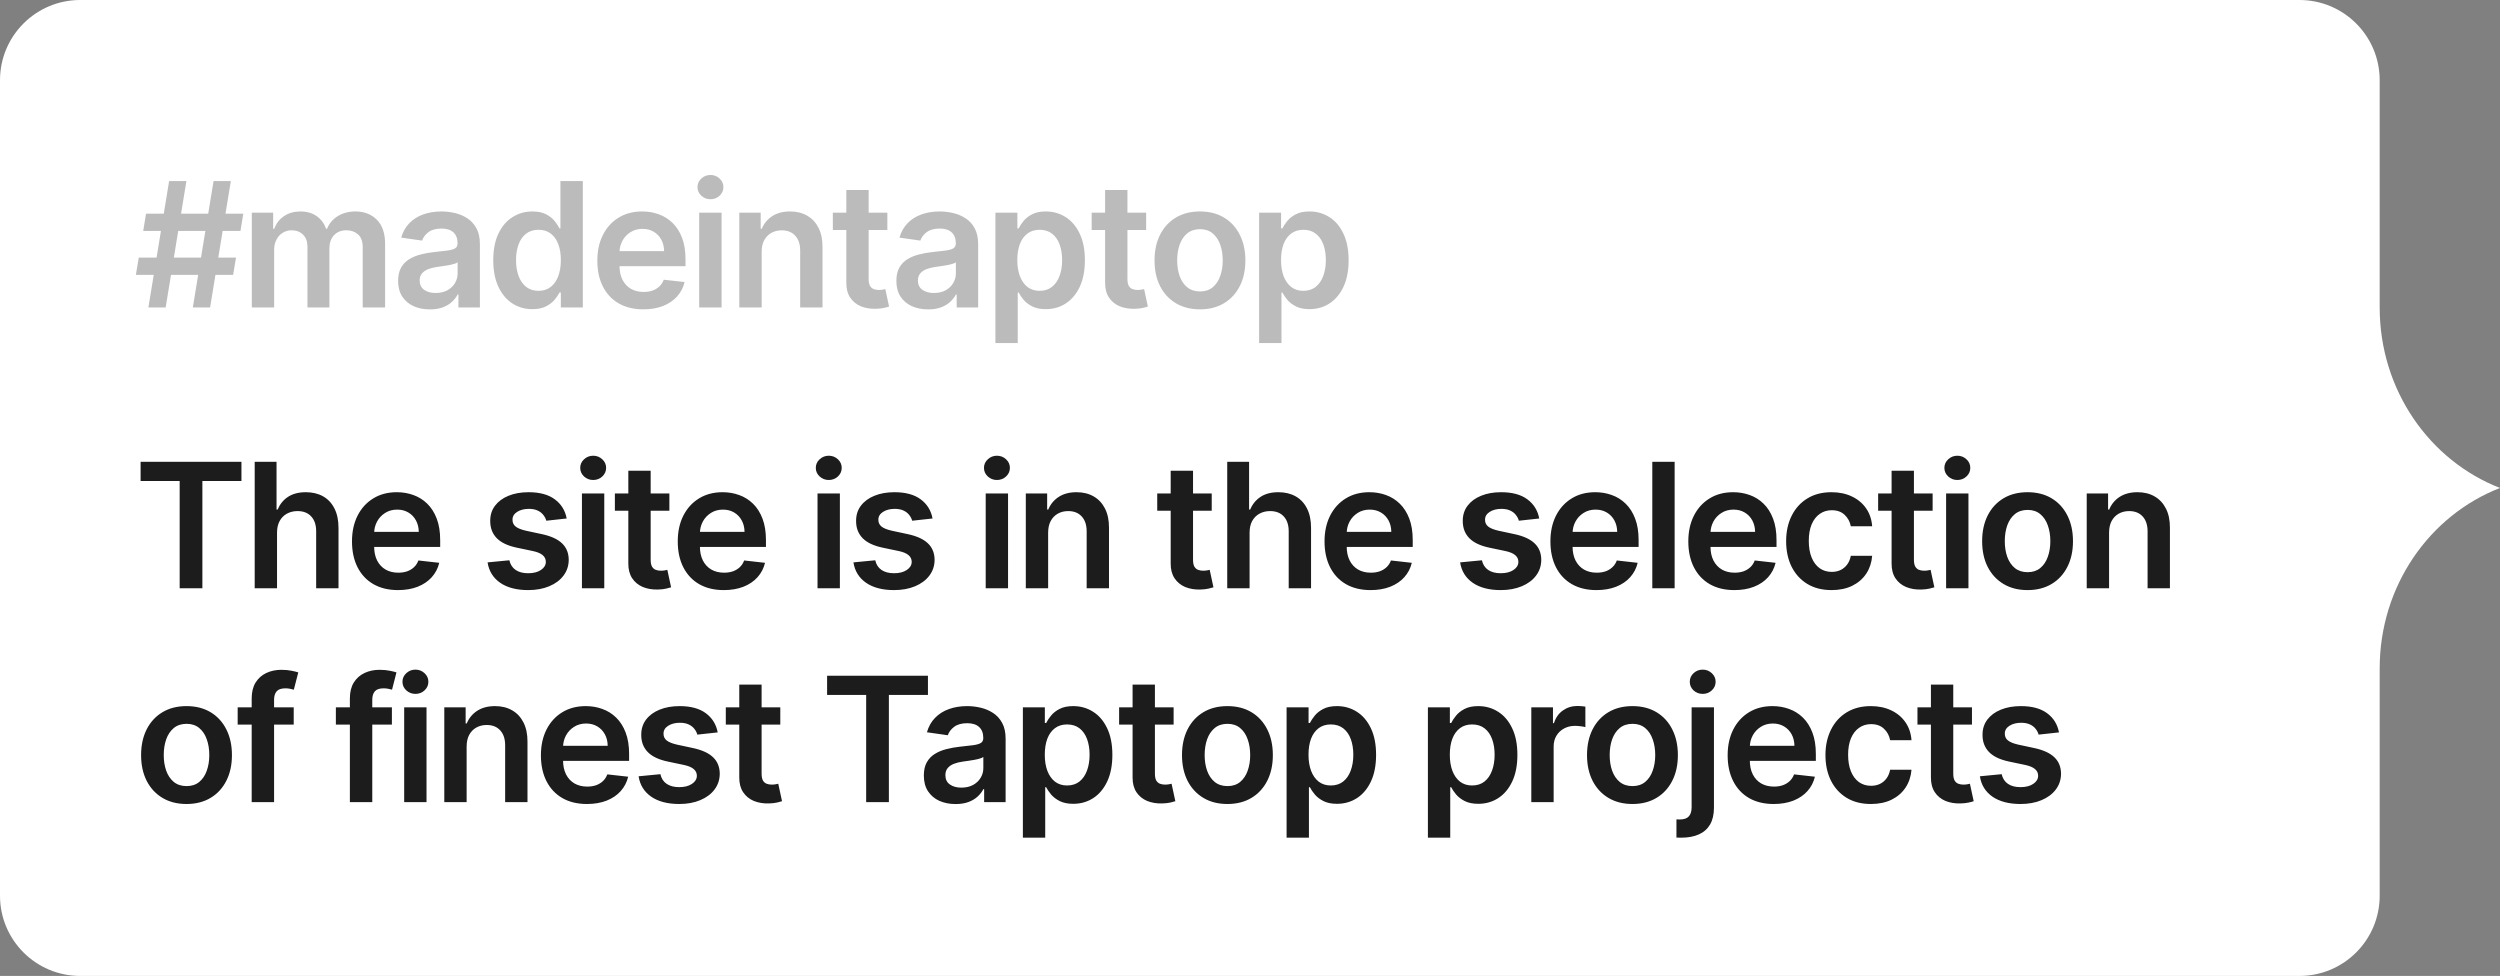 <?xml version="1.0" encoding="UTF-8"?> <svg xmlns="http://www.w3.org/2000/svg" width="187" height="73" viewBox="0 0 187 73" fill="none"><rect x="0" y="0" width="187" height="73" fill="#808080" stroke="none"/><path d="M172 0C175.314 0 178 2.686 178 6V23C178 29.187 181.744 34.462 187 36.5C181.744 38.538 178 43.813 178 50V67C178 70.314 175.314 73 172 73H6C2.686 73 0 70.314 0 67V6C0 2.686 2.686 0 6 0H172Z" fill="white"></path><path opacity="0.3" d="M14.423 23L15.974 13.546H17.266L15.715 23H14.423ZM10.162 20.562L10.379 19.27H17.654L17.437 20.562H10.162ZM11.099 23L12.65 13.546H13.943L12.391 23H11.099ZM10.711 17.276L10.923 15.983H18.199L17.986 17.276H10.711ZM18.835 23V15.909H20.432V17.114H20.515C20.663 16.708 20.908 16.391 21.249 16.163C21.591 15.932 21.999 15.817 22.473 15.817C22.953 15.817 23.358 15.934 23.687 16.168C24.019 16.398 24.253 16.714 24.389 17.114H24.462C24.619 16.72 24.884 16.406 25.256 16.172C25.632 15.935 26.077 15.817 26.591 15.817C27.243 15.817 27.776 16.023 28.188 16.435C28.6 16.848 28.806 17.45 28.806 18.24V23H27.131V18.499C27.131 18.059 27.014 17.737 26.78 17.534C26.546 17.328 26.26 17.225 25.921 17.225C25.518 17.225 25.203 17.351 24.975 17.603C24.75 17.853 24.638 18.177 24.638 18.577V23H22.999V18.43C22.999 18.063 22.888 17.771 22.667 17.553C22.448 17.334 22.162 17.225 21.808 17.225C21.568 17.225 21.349 17.286 21.152 17.409C20.955 17.529 20.798 17.7 20.681 17.922C20.564 18.14 20.506 18.396 20.506 18.688V23H18.835ZM32.152 23.143C31.703 23.143 31.298 23.063 30.938 22.903C30.581 22.74 30.298 22.5 30.089 22.183C29.883 21.866 29.779 21.475 29.779 21.01C29.779 20.61 29.853 20.279 30.001 20.018C30.149 19.756 30.35 19.547 30.606 19.39C30.861 19.233 31.149 19.114 31.469 19.034C31.792 18.951 32.126 18.891 32.471 18.854C32.886 18.811 33.223 18.773 33.482 18.739C33.74 18.702 33.928 18.647 34.045 18.573C34.165 18.496 34.225 18.377 34.225 18.217V18.19C34.225 17.842 34.122 17.573 33.916 17.382C33.71 17.191 33.413 17.096 33.025 17.096C32.615 17.096 32.291 17.185 32.051 17.363C31.814 17.542 31.654 17.753 31.571 17.996L30.01 17.774C30.133 17.343 30.337 16.983 30.62 16.694C30.903 16.401 31.249 16.183 31.658 16.038C32.068 15.891 32.52 15.817 33.016 15.817C33.357 15.817 33.697 15.857 34.036 15.937C34.374 16.017 34.684 16.149 34.964 16.334C35.244 16.515 35.468 16.763 35.638 17.077C35.81 17.391 35.896 17.783 35.896 18.254V23H34.29V22.026H34.234C34.133 22.223 33.99 22.408 33.805 22.58C33.623 22.749 33.394 22.886 33.117 22.991C32.843 23.092 32.522 23.143 32.152 23.143ZM32.586 21.915C32.922 21.915 33.213 21.849 33.459 21.717C33.705 21.581 33.894 21.403 34.027 21.181C34.162 20.959 34.23 20.718 34.23 20.456V19.621C34.177 19.664 34.088 19.704 33.962 19.741C33.839 19.778 33.7 19.81 33.547 19.838C33.393 19.865 33.24 19.89 33.09 19.912C32.939 19.933 32.808 19.952 32.697 19.967C32.448 20.001 32.225 20.056 32.028 20.133C31.831 20.21 31.675 20.318 31.561 20.456C31.448 20.592 31.391 20.767 31.391 20.983C31.391 21.29 31.503 21.523 31.728 21.68C31.952 21.837 32.239 21.915 32.586 21.915ZM39.818 23.125C39.261 23.125 38.763 22.982 38.322 22.695C37.882 22.409 37.535 21.994 37.279 21.449C37.024 20.904 36.896 20.242 36.896 19.464C36.896 18.676 37.025 18.011 37.284 17.47C37.545 16.925 37.898 16.514 38.341 16.237C38.784 15.957 39.278 15.817 39.823 15.817C40.238 15.817 40.58 15.887 40.848 16.029C41.115 16.168 41.328 16.335 41.485 16.532C41.642 16.726 41.763 16.909 41.849 17.082H41.919V13.546H43.594V23H41.951V21.883H41.849C41.763 22.055 41.639 22.238 41.475 22.432C41.312 22.623 41.097 22.786 40.829 22.922C40.561 23.057 40.224 23.125 39.818 23.125ZM40.284 21.754C40.638 21.754 40.94 21.658 41.189 21.467C41.438 21.273 41.628 21.004 41.757 20.659C41.886 20.315 41.951 19.913 41.951 19.454C41.951 18.996 41.886 18.597 41.757 18.259C41.631 17.92 41.443 17.657 41.194 17.47C40.948 17.282 40.645 17.188 40.284 17.188C39.912 17.188 39.601 17.285 39.352 17.479C39.102 17.673 38.915 17.94 38.789 18.282C38.662 18.624 38.599 19.014 38.599 19.454C38.599 19.898 38.662 20.293 38.789 20.641C38.918 20.986 39.107 21.258 39.356 21.458C39.609 21.655 39.918 21.754 40.284 21.754ZM48.124 23.139C47.413 23.139 46.8 22.991 46.282 22.695C45.768 22.397 45.373 21.975 45.096 21.43C44.819 20.883 44.681 20.238 44.681 19.496C44.681 18.767 44.819 18.127 45.096 17.576C45.376 17.022 45.767 16.591 46.269 16.283C46.77 15.972 47.36 15.817 48.037 15.817C48.474 15.817 48.886 15.887 49.274 16.029C49.665 16.168 50.01 16.383 50.308 16.675C50.61 16.968 50.847 17.34 51.019 17.793C51.191 18.242 51.277 18.777 51.277 19.399V19.912H45.465V18.785H49.675C49.672 18.465 49.603 18.18 49.468 17.931C49.332 17.679 49.143 17.48 48.9 17.336C48.66 17.191 48.38 17.119 48.06 17.119C47.718 17.119 47.418 17.202 47.16 17.368C46.901 17.531 46.699 17.746 46.555 18.014C46.413 18.279 46.341 18.57 46.338 18.887V19.87C46.338 20.282 46.413 20.636 46.564 20.932C46.715 21.224 46.926 21.449 47.197 21.606C47.467 21.76 47.784 21.837 48.148 21.837C48.391 21.837 48.611 21.803 48.808 21.735C49.005 21.664 49.175 21.561 49.32 21.426C49.465 21.29 49.574 21.123 49.648 20.923L51.208 21.098C51.11 21.51 50.922 21.87 50.645 22.178C50.371 22.483 50.02 22.72 49.592 22.889C49.165 23.055 48.675 23.139 48.124 23.139ZM52.301 23V15.909H53.972V23H52.301ZM53.141 14.903C52.877 14.903 52.649 14.815 52.458 14.64C52.267 14.461 52.172 14.247 52.172 13.998C52.172 13.745 52.267 13.532 52.458 13.356C52.649 13.178 52.877 13.088 53.141 13.088C53.409 13.088 53.637 13.178 53.825 13.356C54.016 13.532 54.111 13.745 54.111 13.998C54.111 14.247 54.016 14.461 53.825 14.64C53.637 14.815 53.409 14.903 53.141 14.903ZM56.972 18.845V23H55.301V15.909H56.898V17.114H56.981C57.144 16.717 57.404 16.401 57.761 16.168C58.122 15.934 58.566 15.817 59.096 15.817C59.585 15.817 60.011 15.921 60.374 16.131C60.741 16.34 61.024 16.643 61.224 17.04C61.427 17.437 61.527 17.919 61.524 18.485V23H59.853V18.744C59.853 18.27 59.73 17.899 59.483 17.631C59.24 17.363 58.903 17.229 58.472 17.229C58.18 17.229 57.92 17.294 57.692 17.423C57.468 17.549 57.291 17.733 57.161 17.973C57.035 18.213 56.972 18.504 56.972 18.845ZM66.374 15.909V17.202H62.297V15.909H66.374ZM63.304 14.21H64.975V20.867C64.975 21.092 65.009 21.264 65.076 21.384C65.147 21.501 65.24 21.581 65.353 21.624C65.467 21.667 65.593 21.689 65.732 21.689C65.837 21.689 65.932 21.681 66.018 21.666C66.107 21.65 66.175 21.637 66.221 21.624L66.503 22.931C66.414 22.962 66.286 22.995 66.12 23.032C65.957 23.069 65.757 23.091 65.52 23.097C65.101 23.109 64.724 23.046 64.388 22.908C64.053 22.766 63.787 22.548 63.59 22.252C63.396 21.957 63.301 21.587 63.304 21.144V14.21ZM69.422 23.143C68.972 23.143 68.568 23.063 68.208 22.903C67.851 22.74 67.567 22.5 67.358 22.183C67.152 21.866 67.049 21.475 67.049 21.01C67.049 20.61 67.123 20.279 67.27 20.018C67.418 19.756 67.62 19.547 67.875 19.39C68.131 19.233 68.418 19.114 68.739 19.034C69.062 18.951 69.396 18.891 69.74 18.854C70.156 18.811 70.493 18.773 70.751 18.739C71.01 18.702 71.198 18.647 71.314 18.573C71.434 18.496 71.495 18.377 71.495 18.217V18.19C71.495 17.842 71.391 17.573 71.185 17.382C70.979 17.191 70.682 17.096 70.294 17.096C69.885 17.096 69.56 17.185 69.32 17.363C69.083 17.542 68.923 17.753 68.84 17.996L67.28 17.774C67.403 17.343 67.606 16.983 67.889 16.694C68.172 16.401 68.518 16.183 68.928 16.038C69.337 15.891 69.79 15.817 70.285 15.817C70.627 15.817 70.967 15.857 71.305 15.937C71.644 16.017 71.953 16.149 72.233 16.334C72.513 16.515 72.738 16.763 72.907 17.077C73.079 17.391 73.166 17.783 73.166 18.254V23H71.559V22.026H71.504C71.402 22.223 71.259 22.408 71.074 22.58C70.893 22.749 70.664 22.886 70.387 22.991C70.113 23.092 69.791 23.143 69.422 23.143ZM69.856 21.915C70.191 21.915 70.482 21.849 70.728 21.717C70.974 21.581 71.164 21.403 71.296 21.181C71.431 20.959 71.499 20.718 71.499 20.456V19.621C71.447 19.664 71.358 19.704 71.231 19.741C71.108 19.778 70.97 19.81 70.816 19.838C70.662 19.865 70.51 19.89 70.359 19.912C70.208 19.933 70.077 19.952 69.966 19.967C69.717 20.001 69.494 20.056 69.297 20.133C69.1 20.21 68.945 20.318 68.831 20.456C68.717 20.592 68.66 20.767 68.66 20.983C68.66 21.29 68.772 21.523 68.997 21.68C69.222 21.837 69.508 21.915 69.856 21.915ZM74.456 25.659V15.909H76.1V17.082H76.197C76.283 16.909 76.404 16.726 76.561 16.532C76.718 16.335 76.93 16.168 77.198 16.029C77.466 15.887 77.808 15.817 78.223 15.817C78.771 15.817 79.265 15.957 79.705 16.237C80.148 16.514 80.499 16.925 80.758 17.47C81.019 18.011 81.15 18.676 81.15 19.464C81.15 20.242 81.022 20.904 80.767 21.449C80.511 21.994 80.164 22.409 79.724 22.695C79.283 22.982 78.785 23.125 78.228 23.125C77.822 23.125 77.484 23.057 77.217 22.922C76.949 22.786 76.734 22.623 76.57 22.432C76.41 22.238 76.286 22.055 76.197 21.883H76.127V25.659H74.456ZM76.095 19.454C76.095 19.913 76.16 20.315 76.289 20.659C76.421 21.004 76.61 21.273 76.857 21.467C77.106 21.658 77.408 21.754 77.761 21.754C78.131 21.754 78.44 21.655 78.689 21.458C78.939 21.258 79.126 20.986 79.253 20.641C79.382 20.293 79.447 19.898 79.447 19.454C79.447 19.014 79.383 18.624 79.257 18.282C79.131 17.94 78.943 17.673 78.694 17.479C78.445 17.285 78.134 17.188 77.761 17.188C77.404 17.188 77.101 17.282 76.852 17.47C76.603 17.657 76.413 17.92 76.284 18.259C76.158 18.597 76.095 18.996 76.095 19.454ZM85.732 15.909V17.202H81.656V15.909H85.732ZM82.662 14.21H84.333V20.867C84.333 21.092 84.367 21.264 84.435 21.384C84.505 21.501 84.598 21.581 84.712 21.624C84.826 21.667 84.952 21.689 85.09 21.689C85.195 21.689 85.29 21.681 85.376 21.666C85.466 21.65 85.533 21.637 85.58 21.624L85.861 22.931C85.772 22.962 85.644 22.995 85.478 23.032C85.315 23.069 85.115 23.091 84.878 23.097C84.459 23.109 84.082 23.046 83.747 22.908C83.411 22.766 83.145 22.548 82.948 22.252C82.754 21.957 82.659 21.587 82.662 21.144V14.21ZM89.756 23.139C89.064 23.139 88.464 22.986 87.956 22.681C87.448 22.377 87.054 21.951 86.774 21.403C86.497 20.855 86.359 20.215 86.359 19.482C86.359 18.75 86.497 18.108 86.774 17.557C87.054 17.006 87.448 16.578 87.956 16.274C88.464 15.969 89.064 15.817 89.756 15.817C90.449 15.817 91.049 15.969 91.557 16.274C92.065 16.578 92.457 17.006 92.734 17.557C93.014 18.108 93.154 18.75 93.154 19.482C93.154 20.215 93.014 20.855 92.734 21.403C92.457 21.951 92.065 22.377 91.557 22.681C91.049 22.986 90.449 23.139 89.756 23.139ZM89.766 21.8C90.141 21.8 90.455 21.697 90.707 21.49C90.96 21.281 91.147 21.001 91.271 20.65C91.397 20.299 91.46 19.909 91.46 19.478C91.46 19.044 91.397 18.651 91.271 18.3C91.147 17.947 90.96 17.665 90.707 17.456C90.455 17.246 90.141 17.142 89.766 17.142C89.381 17.142 89.061 17.246 88.805 17.456C88.553 17.665 88.364 17.947 88.238 18.3C88.115 18.651 88.053 19.044 88.053 19.478C88.053 19.909 88.115 20.299 88.238 20.65C88.364 21.001 88.553 21.281 88.805 21.49C89.061 21.697 89.381 21.8 89.766 21.8ZM94.183 25.659V15.909H95.826V17.082H95.923C96.009 16.909 96.131 16.726 96.288 16.532C96.445 16.335 96.657 16.168 96.925 16.029C97.192 15.887 97.534 15.817 97.95 15.817C98.497 15.817 98.991 15.957 99.431 16.237C99.875 16.514 100.226 16.925 100.484 17.47C100.746 18.011 100.876 18.676 100.876 19.464C100.876 20.242 100.749 20.904 100.493 21.449C100.238 21.994 99.89 22.409 99.45 22.695C99.01 22.982 98.511 23.125 97.954 23.125C97.548 23.125 97.211 23.057 96.943 22.922C96.675 22.786 96.46 22.623 96.297 22.432C96.137 22.238 96.012 22.055 95.923 21.883H95.854V25.659H94.183ZM95.821 19.454C95.821 19.913 95.886 20.315 96.015 20.659C96.148 21.004 96.337 21.273 96.583 21.467C96.832 21.658 97.134 21.754 97.488 21.754C97.857 21.754 98.167 21.655 98.416 21.458C98.665 21.258 98.853 20.986 98.979 20.641C99.108 20.293 99.173 19.898 99.173 19.454C99.173 19.014 99.11 18.624 98.984 18.282C98.858 17.94 98.67 17.673 98.421 17.479C98.171 17.285 97.86 17.188 97.488 17.188C97.131 17.188 96.828 17.282 96.579 17.47C96.329 17.657 96.14 17.92 96.011 18.259C95.885 18.597 95.821 18.996 95.821 19.454Z" fill="#1C1C1C"></path><path d="M10.517 35.981V34.545H18.06V35.981H15.138V44H13.439V35.981H10.517ZM20.722 39.845V44H19.051V34.545H20.685V38.114H20.768C20.934 37.714 21.191 37.398 21.539 37.168C21.89 36.934 22.336 36.817 22.878 36.817C23.37 36.817 23.799 36.92 24.166 37.126C24.532 37.332 24.815 37.634 25.015 38.031C25.218 38.428 25.32 38.913 25.32 39.485V44H23.649V39.744C23.649 39.267 23.526 38.896 23.279 38.631C23.036 38.363 22.695 38.229 22.255 38.229C21.959 38.229 21.694 38.294 21.46 38.423C21.23 38.55 21.048 38.733 20.916 38.973C20.787 39.213 20.722 39.504 20.722 39.845ZM29.773 44.139C29.062 44.139 28.448 43.991 27.931 43.695C27.417 43.397 27.021 42.975 26.744 42.43C26.467 41.883 26.329 41.238 26.329 40.496C26.329 39.767 26.467 39.127 26.744 38.576C27.024 38.022 27.415 37.591 27.917 37.283C28.418 36.972 29.008 36.817 29.685 36.817C30.122 36.817 30.534 36.888 30.922 37.029C31.313 37.168 31.658 37.383 31.956 37.675C32.258 37.968 32.495 38.34 32.667 38.793C32.839 39.242 32.926 39.778 32.926 40.399V40.912H27.113V39.785H31.324C31.321 39.465 31.251 39.18 31.116 38.931C30.98 38.679 30.791 38.48 30.548 38.336C30.308 38.191 30.028 38.119 29.708 38.119C29.366 38.119 29.066 38.202 28.808 38.368C28.549 38.531 28.348 38.746 28.203 39.014C28.061 39.279 27.989 39.57 27.986 39.887V40.87C27.986 41.282 28.061 41.636 28.212 41.932C28.363 42.224 28.574 42.449 28.845 42.606C29.116 42.76 29.433 42.837 29.796 42.837C30.039 42.837 30.259 42.803 30.456 42.735C30.653 42.664 30.824 42.561 30.968 42.426C31.113 42.29 31.222 42.123 31.296 41.923L32.856 42.098C32.758 42.51 32.57 42.87 32.293 43.178C32.019 43.483 31.668 43.72 31.241 43.889C30.813 44.055 30.323 44.139 29.773 44.139ZM42.388 38.783L40.865 38.95C40.822 38.796 40.746 38.651 40.639 38.516C40.534 38.38 40.393 38.271 40.214 38.188C40.036 38.105 39.817 38.063 39.559 38.063C39.211 38.063 38.918 38.139 38.681 38.289C38.447 38.44 38.332 38.636 38.335 38.876C38.332 39.082 38.407 39.25 38.561 39.379C38.718 39.508 38.977 39.614 39.337 39.697L40.546 39.956C41.217 40.101 41.716 40.33 42.042 40.644C42.371 40.958 42.538 41.369 42.541 41.876C42.538 42.323 42.407 42.717 42.148 43.058C41.893 43.397 41.537 43.661 41.082 43.852C40.627 44.043 40.103 44.139 39.512 44.139C38.645 44.139 37.946 43.957 37.416 43.594C36.887 43.227 36.572 42.718 36.47 42.066L38.1 41.909C38.174 42.229 38.331 42.47 38.571 42.633C38.811 42.797 39.123 42.878 39.508 42.878C39.905 42.878 40.223 42.797 40.463 42.633C40.706 42.47 40.828 42.269 40.828 42.029C40.828 41.826 40.75 41.658 40.593 41.526C40.439 41.393 40.199 41.292 39.872 41.221L38.663 40.967C37.983 40.825 37.48 40.587 37.153 40.251C36.827 39.913 36.666 39.485 36.669 38.968C36.666 38.531 36.784 38.153 37.024 37.832C37.267 37.509 37.604 37.26 38.035 37.084C38.469 36.906 38.969 36.817 39.535 36.817C40.366 36.817 41.02 36.994 41.497 37.348C41.978 37.702 42.275 38.18 42.388 38.783ZM43.529 44V36.909H45.2V44H43.529ZM44.369 35.903C44.104 35.903 43.877 35.815 43.686 35.64C43.495 35.461 43.4 35.247 43.4 34.998C43.4 34.745 43.495 34.532 43.686 34.356C43.877 34.178 44.104 34.088 44.369 34.088C44.637 34.088 44.864 34.178 45.052 34.356C45.243 34.532 45.338 34.745 45.338 34.998C45.338 35.247 45.243 35.461 45.052 35.64C44.864 35.815 44.637 35.903 44.369 35.903ZM50.069 36.909V38.202H45.993V36.909H50.069ZM46.999 35.21H48.67V41.867C48.67 42.092 48.704 42.264 48.772 42.384C48.843 42.501 48.935 42.581 49.049 42.624C49.163 42.667 49.289 42.689 49.428 42.689C49.532 42.689 49.628 42.681 49.714 42.666C49.803 42.65 49.871 42.637 49.917 42.624L50.199 43.931C50.109 43.962 49.982 43.995 49.815 44.032C49.652 44.069 49.452 44.091 49.215 44.097C48.797 44.109 48.42 44.046 48.084 43.908C47.749 43.766 47.483 43.548 47.285 43.252C47.092 42.957 46.996 42.587 46.999 42.144V35.21ZM54.14 44.139C53.429 44.139 52.815 43.991 52.298 43.695C51.784 43.397 51.389 42.975 51.111 42.43C50.834 41.883 50.696 41.238 50.696 40.496C50.696 39.767 50.834 39.127 51.111 38.576C51.392 38.022 51.782 37.591 52.284 37.283C52.786 36.972 53.375 36.817 54.052 36.817C54.489 36.817 54.902 36.888 55.289 37.029C55.68 37.168 56.025 37.383 56.324 37.675C56.625 37.968 56.862 38.34 57.035 38.793C57.207 39.242 57.293 39.778 57.293 40.399V40.912H51.481V39.785H55.691C55.688 39.465 55.619 39.18 55.483 38.931C55.348 38.679 55.159 38.48 54.916 38.336C54.675 38.191 54.395 38.119 54.075 38.119C53.734 38.119 53.434 38.202 53.175 38.368C52.917 38.531 52.715 38.746 52.57 39.014C52.429 39.279 52.356 39.57 52.353 39.887V40.87C52.353 41.282 52.429 41.636 52.58 41.932C52.73 42.224 52.941 42.449 53.212 42.606C53.483 42.76 53.8 42.837 54.163 42.837C54.406 42.837 54.626 42.803 54.823 42.735C55.02 42.664 55.191 42.561 55.336 42.426C55.48 42.29 55.59 42.123 55.663 41.923L57.224 42.098C57.125 42.51 56.938 42.87 56.66 43.178C56.387 43.483 56.036 43.72 55.608 43.889C55.18 44.055 54.691 44.139 54.14 44.139ZM61.151 44V36.909H62.823V44H61.151ZM61.992 35.903C61.727 35.903 61.499 35.815 61.308 35.64C61.117 35.461 61.022 35.247 61.022 34.998C61.022 34.745 61.117 34.532 61.308 34.356C61.499 34.178 61.727 34.088 61.992 34.088C62.259 34.088 62.487 34.178 62.675 34.356C62.866 34.532 62.961 34.745 62.961 34.998C62.961 35.247 62.866 35.461 62.675 35.64C62.487 35.815 62.259 35.903 61.992 35.903ZM69.755 38.783L68.232 38.95C68.189 38.796 68.114 38.651 68.006 38.516C67.901 38.38 67.76 38.271 67.581 38.188C67.403 38.105 67.184 38.063 66.925 38.063C66.578 38.063 66.285 38.139 66.048 38.289C65.814 38.44 65.699 38.636 65.702 38.876C65.699 39.082 65.775 39.25 65.928 39.379C66.085 39.508 66.344 39.614 66.704 39.697L67.913 39.956C68.584 40.101 69.083 40.33 69.409 40.644C69.739 40.958 69.905 41.369 69.908 41.876C69.905 42.323 69.774 42.717 69.515 43.058C69.26 43.397 68.904 43.661 68.449 43.852C67.993 44.043 67.47 44.139 66.879 44.139C66.011 44.139 65.313 43.957 64.784 43.594C64.254 43.227 63.939 42.718 63.837 42.066L65.467 41.909C65.541 42.229 65.698 42.47 65.938 42.633C66.178 42.797 66.49 42.878 66.875 42.878C67.272 42.878 67.59 42.797 67.83 42.633C68.073 42.47 68.195 42.269 68.195 42.029C68.195 41.826 68.117 41.658 67.96 41.526C67.806 41.393 67.566 41.292 67.24 41.221L66.03 40.967C65.35 40.825 64.847 40.587 64.52 40.251C64.194 39.913 64.033 39.485 64.036 38.968C64.033 38.531 64.151 38.153 64.391 37.832C64.634 37.509 64.971 37.26 65.402 37.084C65.836 36.906 66.336 36.817 66.903 36.817C67.733 36.817 68.387 36.994 68.865 37.348C69.345 37.702 69.642 38.18 69.755 38.783ZM73.73 44V36.909H75.402V44H73.73ZM74.571 35.903C74.306 35.903 74.078 35.815 73.887 35.64C73.697 35.461 73.601 35.247 73.601 34.998C73.601 34.745 73.697 34.532 73.887 34.356C74.078 34.178 74.306 34.088 74.571 34.088C74.838 34.088 75.066 34.178 75.254 34.356C75.445 34.532 75.54 34.745 75.54 34.998C75.54 35.247 75.445 35.461 75.254 35.64C75.066 35.815 74.838 35.903 74.571 35.903ZM78.401 39.845V44H76.73V36.909H78.327V38.114H78.41C78.574 37.717 78.834 37.401 79.191 37.168C79.551 36.934 79.996 36.817 80.525 36.817C81.014 36.817 81.44 36.921 81.804 37.131C82.17 37.34 82.453 37.643 82.653 38.04C82.856 38.437 82.956 38.919 82.953 39.485V44H81.282V39.744C81.282 39.27 81.159 38.899 80.913 38.631C80.669 38.363 80.332 38.229 79.902 38.229C79.609 38.229 79.349 38.294 79.121 38.423C78.897 38.55 78.72 38.733 78.591 38.973C78.464 39.213 78.401 39.504 78.401 39.845ZM90.637 36.909V38.202H86.561V36.909H90.637ZM87.567 35.21H89.239V41.867C89.239 42.092 89.272 42.264 89.34 42.384C89.411 42.501 89.503 42.581 89.617 42.624C89.731 42.667 89.857 42.689 89.996 42.689C90.1 42.689 90.196 42.681 90.282 42.666C90.371 42.65 90.439 42.637 90.485 42.624L90.767 43.931C90.677 43.962 90.55 43.995 90.383 44.032C90.22 44.069 90.02 44.091 89.783 44.097C89.365 44.109 88.988 44.046 88.652 43.908C88.317 43.766 88.051 43.548 87.854 43.252C87.66 42.957 87.564 42.587 87.567 42.144V35.21ZM93.469 39.845V44H91.797V34.545H93.432V38.114H93.515C93.681 37.714 93.938 37.398 94.286 37.168C94.636 36.934 95.083 36.817 95.624 36.817C96.117 36.817 96.546 36.92 96.912 37.126C97.279 37.332 97.562 37.634 97.762 38.031C97.965 38.428 98.067 38.913 98.067 39.485V44H96.395V39.744C96.395 39.267 96.272 38.896 96.026 38.631C95.783 38.363 95.441 38.229 95.001 38.229C94.706 38.229 94.441 38.294 94.207 38.423C93.976 38.55 93.795 38.733 93.662 38.973C93.533 39.213 93.469 39.504 93.469 39.845ZM102.519 44.139C101.808 44.139 101.194 43.991 100.677 43.695C100.163 43.397 99.768 42.975 99.491 42.43C99.214 41.883 99.075 41.238 99.075 40.496C99.075 39.767 99.214 39.127 99.491 38.576C99.771 38.022 100.162 37.591 100.663 37.283C101.165 36.972 101.754 36.817 102.432 36.817C102.869 36.817 103.281 36.888 103.669 37.029C104.06 37.168 104.404 37.383 104.703 37.675C105.004 37.968 105.241 38.34 105.414 38.793C105.586 39.242 105.672 39.778 105.672 40.399V40.912H99.86V39.785H104.07C104.067 39.465 103.998 39.18 103.863 38.931C103.727 38.679 103.538 38.48 103.295 38.336C103.055 38.191 102.775 38.119 102.455 38.119C102.113 38.119 101.813 38.202 101.554 38.368C101.296 38.531 101.094 38.746 100.95 39.014C100.808 39.279 100.736 39.57 100.733 39.887V40.87C100.733 41.282 100.808 41.636 100.959 41.932C101.11 42.224 101.32 42.449 101.591 42.606C101.862 42.76 102.179 42.837 102.542 42.837C102.785 42.837 103.006 42.803 103.202 42.735C103.399 42.664 103.57 42.561 103.715 42.426C103.86 42.29 103.969 42.123 104.043 41.923L105.603 42.098C105.505 42.51 105.317 42.87 105.04 43.178C104.766 43.483 104.415 43.72 103.987 43.889C103.559 44.055 103.07 44.139 102.519 44.139ZM115.135 38.783L113.612 38.95C113.569 38.796 113.493 38.651 113.385 38.516C113.281 38.38 113.139 38.271 112.961 38.188C112.782 38.105 112.564 38.063 112.305 38.063C111.957 38.063 111.665 38.139 111.428 38.289C111.194 38.44 111.079 38.636 111.082 38.876C111.079 39.082 111.154 39.25 111.308 39.379C111.465 39.508 111.724 39.614 112.084 39.697L113.293 39.956C113.964 40.101 114.463 40.33 114.789 40.644C115.118 40.958 115.284 41.369 115.287 41.876C115.284 42.323 115.154 42.717 114.895 43.058C114.64 43.397 114.284 43.661 113.829 43.852C113.373 44.043 112.85 44.139 112.259 44.139C111.391 44.139 110.693 43.957 110.163 43.594C109.634 43.227 109.318 42.718 109.217 42.066L110.846 41.909C110.92 42.229 111.077 42.47 111.317 42.633C111.557 42.797 111.87 42.878 112.254 42.878C112.651 42.878 112.97 42.797 113.21 42.633C113.453 42.47 113.575 42.269 113.575 42.029C113.575 41.826 113.496 41.658 113.339 41.526C113.185 41.393 112.945 41.292 112.619 41.221L111.41 40.967C110.729 40.825 110.226 40.587 109.9 40.251C109.574 39.913 109.412 39.485 109.415 38.968C109.412 38.531 109.531 38.153 109.771 37.832C110.014 37.509 110.351 37.26 110.782 37.084C111.216 36.906 111.716 36.817 112.282 36.817C113.113 36.817 113.767 36.994 114.244 37.348C114.724 37.702 115.021 38.18 115.135 38.783ZM119.415 44.139C118.704 44.139 118.09 43.991 117.573 43.695C117.059 43.397 116.663 42.975 116.386 42.43C116.109 41.883 115.971 41.238 115.971 40.496C115.971 39.767 116.109 39.127 116.386 38.576C116.666 38.022 117.057 37.591 117.559 37.283C118.06 36.972 118.65 36.817 119.327 36.817C119.764 36.817 120.176 36.888 120.564 37.029C120.955 37.168 121.3 37.383 121.598 37.675C121.9 37.968 122.137 38.34 122.309 38.793C122.482 39.242 122.568 39.778 122.568 40.399V40.912H116.756V39.785H120.966C120.963 39.465 120.893 39.18 120.758 38.931C120.623 38.679 120.433 38.48 120.19 38.336C119.95 38.191 119.67 38.119 119.35 38.119C119.008 38.119 118.708 38.202 118.45 38.368C118.191 38.531 117.99 38.746 117.845 39.014C117.703 39.279 117.631 39.57 117.628 39.887V40.87C117.628 41.282 117.703 41.636 117.854 41.932C118.005 42.224 118.216 42.449 118.487 42.606C118.758 42.76 119.075 42.837 119.438 42.837C119.681 42.837 119.901 42.803 120.098 42.735C120.295 42.664 120.466 42.561 120.61 42.426C120.755 42.29 120.864 42.123 120.938 41.923L122.498 42.098C122.4 42.51 122.212 42.87 121.935 43.178C121.661 43.483 121.31 43.72 120.883 43.889C120.455 44.055 119.966 44.139 119.415 44.139ZM125.263 34.545V44H123.592V34.545H125.263ZM129.73 44.139C129.019 44.139 128.405 43.991 127.888 43.695C127.374 43.397 126.979 42.975 126.702 42.43C126.425 41.883 126.286 41.238 126.286 40.496C126.286 39.767 126.425 39.127 126.702 38.576C126.982 38.022 127.373 37.591 127.875 37.283C128.376 36.972 128.966 36.817 129.643 36.817C130.08 36.817 130.492 36.888 130.88 37.029C131.271 37.168 131.615 37.383 131.914 37.675C132.216 37.968 132.453 38.34 132.625 38.793C132.797 39.242 132.883 39.778 132.883 40.399V40.912H127.071V39.785H131.282C131.278 39.465 131.209 39.18 131.074 38.931C130.938 38.679 130.749 38.48 130.506 38.336C130.266 38.191 129.986 38.119 129.666 38.119C129.324 38.119 129.024 38.202 128.766 38.368C128.507 38.531 128.305 38.746 128.161 39.014C128.019 39.279 127.947 39.57 127.944 39.887V40.87C127.944 41.282 128.019 41.636 128.17 41.932C128.321 42.224 128.532 42.449 128.802 42.606C129.073 42.76 129.39 42.837 129.753 42.837C129.997 42.837 130.217 42.803 130.414 42.735C130.611 42.664 130.781 42.561 130.926 42.426C131.071 42.29 131.18 42.123 131.254 41.923L132.814 42.098C132.716 42.51 132.528 42.87 132.251 43.178C131.977 43.483 131.626 43.72 131.198 43.889C130.771 44.055 130.281 44.139 129.73 44.139ZM137 44.139C136.292 44.139 135.685 43.983 135.177 43.672C134.672 43.361 134.283 42.932 134.009 42.384C133.738 41.833 133.603 41.199 133.603 40.482C133.603 39.762 133.741 39.127 134.018 38.576C134.295 38.022 134.686 37.591 135.191 37.283C135.698 36.972 136.299 36.817 136.991 36.817C137.567 36.817 138.076 36.923 138.519 37.135C138.965 37.345 139.321 37.642 139.585 38.026C139.85 38.408 140.001 38.854 140.038 39.365H138.441C138.376 39.023 138.222 38.739 137.979 38.511C137.739 38.28 137.417 38.165 137.014 38.165C136.672 38.165 136.372 38.257 136.114 38.442C135.855 38.623 135.654 38.885 135.509 39.227C135.368 39.568 135.297 39.977 135.297 40.455C135.297 40.938 135.368 41.353 135.509 41.701C135.651 42.046 135.849 42.312 136.105 42.5C136.363 42.684 136.666 42.777 137.014 42.777C137.26 42.777 137.48 42.73 137.674 42.638C137.871 42.543 138.036 42.406 138.168 42.227C138.301 42.049 138.391 41.832 138.441 41.576H140.038C139.998 42.078 139.85 42.523 139.595 42.91C139.339 43.295 138.991 43.597 138.551 43.815C138.111 44.031 137.594 44.139 137 44.139ZM144.561 36.909V38.202H140.485V36.909H144.561ZM141.491 35.21H143.162V41.867C143.162 42.092 143.196 42.264 143.264 42.384C143.335 42.501 143.427 42.581 143.541 42.624C143.655 42.667 143.781 42.689 143.919 42.689C144.024 42.689 144.119 42.681 144.206 42.666C144.295 42.65 144.362 42.637 144.409 42.624L144.69 43.931C144.601 43.962 144.473 43.995 144.307 44.032C144.144 44.069 143.944 44.091 143.707 44.097C143.288 44.109 142.911 44.046 142.576 43.908C142.24 43.766 141.974 43.548 141.777 43.252C141.583 42.957 141.488 42.587 141.491 42.144V35.21ZM145.569 44V36.909H147.24V44H145.569ZM146.409 35.903C146.144 35.903 145.916 35.815 145.726 35.64C145.535 35.461 145.439 35.247 145.439 34.998C145.439 34.745 145.535 34.532 145.726 34.356C145.916 34.178 146.144 34.088 146.409 34.088C146.677 34.088 146.904 34.178 147.092 34.356C147.283 34.532 147.378 34.745 147.378 34.998C147.378 35.247 147.283 35.461 147.092 35.64C146.904 35.815 146.677 35.903 146.409 35.903ZM151.661 44.139C150.969 44.139 150.369 43.986 149.861 43.681C149.353 43.377 148.959 42.95 148.679 42.403C148.402 41.855 148.264 41.215 148.264 40.482C148.264 39.75 148.402 39.108 148.679 38.557C148.959 38.006 149.353 37.578 149.861 37.274C150.369 36.969 150.969 36.817 151.661 36.817C152.354 36.817 152.954 36.969 153.462 37.274C153.97 37.578 154.362 38.006 154.639 38.557C154.919 39.108 155.059 39.75 155.059 40.482C155.059 41.215 154.919 41.855 154.639 42.403C154.362 42.95 153.97 43.377 153.462 43.681C152.954 43.986 152.354 44.139 151.661 44.139ZM151.671 42.8C152.046 42.8 152.36 42.697 152.612 42.49C152.865 42.281 153.052 42.001 153.176 41.65C153.302 41.299 153.365 40.908 153.365 40.478C153.365 40.044 153.302 39.651 153.176 39.3C153.052 38.947 152.865 38.665 152.612 38.456C152.36 38.246 152.046 38.142 151.671 38.142C151.286 38.142 150.966 38.246 150.71 38.456C150.458 38.665 150.269 38.947 150.142 39.3C150.019 39.651 149.958 40.044 149.958 40.478C149.958 40.908 150.019 41.299 150.142 41.65C150.269 42.001 150.458 42.281 150.71 42.49C150.966 42.697 151.286 42.8 151.671 42.8ZM157.759 39.845V44H156.087V36.909H157.685V38.114H157.768C157.931 37.717 158.191 37.401 158.548 37.168C158.908 36.934 159.353 36.817 159.882 36.817C160.372 36.817 160.798 36.921 161.161 37.131C161.527 37.34 161.81 37.643 162.01 38.04C162.214 38.437 162.314 38.919 162.31 39.485V44H160.639V39.744C160.639 39.27 160.516 38.899 160.27 38.631C160.027 38.363 159.69 38.229 159.259 38.229C158.967 38.229 158.707 38.294 158.479 38.423C158.254 38.55 158.077 38.733 157.948 38.973C157.822 39.213 157.759 39.504 157.759 39.845ZM13.952 60.139C13.259 60.139 12.659 59.986 12.151 59.681C11.643 59.377 11.249 58.95 10.97 58.403C10.693 57.855 10.554 57.215 10.554 56.482C10.554 55.75 10.693 55.108 10.97 54.557C11.249 54.006 11.643 53.578 12.151 53.274C12.659 52.969 13.259 52.817 13.952 52.817C14.644 52.817 15.244 52.969 15.752 53.274C16.26 53.578 16.652 54.006 16.929 54.557C17.209 55.108 17.349 55.75 17.349 56.482C17.349 57.215 17.209 57.855 16.929 58.403C16.652 58.95 16.26 59.377 15.752 59.681C15.244 59.986 14.644 60.139 13.952 60.139ZM13.961 58.8C14.336 58.8 14.65 58.697 14.903 58.49C15.155 58.281 15.343 58.001 15.466 57.65C15.592 57.299 15.655 56.908 15.655 56.478C15.655 56.044 15.592 55.651 15.466 55.3C15.343 54.947 15.155 54.665 14.903 54.456C14.65 54.246 14.336 54.142 13.961 54.142C13.576 54.142 13.256 54.246 13.001 54.456C12.748 54.665 12.559 54.947 12.433 55.3C12.31 55.651 12.248 56.044 12.248 56.478C12.248 56.908 12.31 57.299 12.433 57.65C12.559 58.001 12.748 58.281 13.001 58.49C13.256 58.697 13.576 58.8 13.961 58.8ZM21.97 52.909V54.202H17.778V52.909H21.97ZM18.826 60V52.24C18.826 51.763 18.924 51.366 19.121 51.049C19.321 50.732 19.589 50.495 19.924 50.338C20.26 50.181 20.632 50.102 21.042 50.102C21.331 50.102 21.588 50.125 21.812 50.172C22.037 50.218 22.203 50.259 22.311 50.296L21.979 51.589C21.908 51.567 21.819 51.546 21.711 51.524C21.603 51.499 21.483 51.487 21.351 51.487C21.04 51.487 20.82 51.563 20.691 51.713C20.564 51.861 20.501 52.074 20.501 52.35V60H18.826ZM29.314 52.909V54.202H25.123V52.909H29.314ZM26.171 60V52.24C26.171 51.763 26.269 51.366 26.466 51.049C26.666 50.732 26.934 50.495 27.269 50.338C27.605 50.181 27.977 50.102 28.387 50.102C28.676 50.102 28.933 50.125 29.157 50.172C29.382 50.218 29.548 50.259 29.656 50.296L29.324 51.589C29.253 51.567 29.164 51.546 29.056 51.524C28.948 51.499 28.828 51.487 28.696 51.487C28.385 51.487 28.165 51.563 28.036 51.713C27.91 51.861 27.846 52.074 27.846 52.35V60H26.171ZM30.233 60V52.909H31.904V60H30.233ZM31.073 51.903C30.809 51.903 30.581 51.815 30.39 51.64C30.199 51.461 30.104 51.247 30.104 50.998C30.104 50.745 30.199 50.532 30.39 50.356C30.581 50.178 30.809 50.088 31.073 50.088C31.341 50.088 31.569 50.178 31.757 50.356C31.948 50.532 32.043 50.745 32.043 50.998C32.043 51.247 31.948 51.461 31.757 51.64C31.569 51.815 31.341 51.903 31.073 51.903ZM34.904 55.845V60H33.233V52.909H34.83V54.114H34.913C35.076 53.717 35.337 53.401 35.694 53.168C36.054 52.934 36.498 52.817 37.028 52.817C37.517 52.817 37.943 52.921 38.306 53.131C38.673 53.34 38.956 53.643 39.156 54.04C39.359 54.437 39.459 54.919 39.456 55.485V60H37.785V55.744C37.785 55.27 37.662 54.899 37.415 54.631C37.172 54.363 36.835 54.229 36.404 54.229C36.112 54.229 35.852 54.294 35.624 54.423C35.4 54.55 35.223 54.733 35.093 54.973C34.967 55.213 34.904 55.504 34.904 55.845ZM43.904 60.139C43.193 60.139 42.579 59.991 42.062 59.695C41.548 59.397 41.153 58.975 40.876 58.43C40.599 57.883 40.46 57.238 40.46 56.496C40.46 55.767 40.599 55.127 40.876 54.576C41.156 54.022 41.547 53.591 42.048 53.283C42.55 52.972 43.139 52.817 43.816 52.817C44.253 52.817 44.666 52.888 45.053 53.029C45.444 53.168 45.789 53.383 46.088 53.675C46.389 53.968 46.626 54.34 46.798 54.793C46.971 55.242 47.057 55.778 47.057 56.399V56.912H41.245V55.785H45.455C45.452 55.465 45.383 55.18 45.247 54.931C45.112 54.679 44.923 54.48 44.679 54.336C44.44 54.191 44.159 54.119 43.839 54.119C43.498 54.119 43.198 54.202 42.939 54.368C42.681 54.531 42.479 54.746 42.334 55.014C42.193 55.279 42.12 55.57 42.117 55.887V56.87C42.117 57.282 42.193 57.636 42.344 57.932C42.494 58.224 42.705 58.449 42.976 58.606C43.247 58.76 43.564 58.837 43.927 58.837C44.17 58.837 44.39 58.803 44.587 58.735C44.784 58.664 44.955 58.561 45.1 58.426C45.244 58.29 45.353 58.123 45.427 57.923L46.988 58.098C46.889 58.51 46.702 58.87 46.425 59.178C46.151 59.483 45.8 59.72 45.372 59.889C44.944 60.055 44.455 60.139 43.904 60.139ZM53.685 54.783L52.162 54.95C52.119 54.796 52.043 54.651 51.936 54.516C51.831 54.38 51.689 54.271 51.511 54.188C51.332 54.105 51.114 54.063 50.855 54.063C50.508 54.063 50.215 54.139 49.978 54.289C49.744 54.44 49.629 54.636 49.632 54.876C49.629 55.082 49.704 55.25 49.858 55.379C50.015 55.508 50.274 55.614 50.634 55.697L51.843 55.956C52.514 56.101 53.013 56.33 53.339 56.644C53.668 56.958 53.834 57.369 53.838 57.876C53.834 58.323 53.704 58.717 53.445 59.058C53.19 59.397 52.834 59.661 52.379 59.852C51.923 60.043 51.4 60.139 50.809 60.139C49.941 60.139 49.243 59.957 48.713 59.594C48.184 59.227 47.868 58.718 47.767 58.066L49.397 57.909C49.47 58.229 49.627 58.47 49.867 58.633C50.107 58.797 50.42 58.878 50.804 58.878C51.202 58.878 51.52 58.797 51.76 58.633C52.003 58.47 52.125 58.269 52.125 58.029C52.125 57.826 52.046 57.658 51.889 57.526C51.736 57.393 51.495 57.292 51.169 57.221L49.96 56.967C49.28 56.825 48.776 56.587 48.45 56.251C48.124 55.913 47.962 55.485 47.965 54.968C47.962 54.531 48.081 54.153 48.321 53.832C48.564 53.509 48.901 53.26 49.332 53.084C49.766 52.906 50.266 52.817 50.832 52.817C51.663 52.817 52.317 52.994 52.794 53.348C53.274 53.702 53.571 54.18 53.685 54.783ZM58.366 52.909V54.202H54.29V52.909H58.366ZM55.297 51.21H56.968V57.867C56.968 58.092 57.002 58.264 57.069 58.384C57.14 58.501 57.232 58.581 57.346 58.624C57.46 58.667 57.586 58.689 57.725 58.689C57.829 58.689 57.925 58.681 58.011 58.666C58.1 58.65 58.168 58.637 58.214 58.624L58.496 59.931C58.406 59.962 58.279 59.995 58.112 60.032C57.949 60.069 57.749 60.091 57.512 60.097C57.094 60.109 56.717 60.046 56.381 59.908C56.046 59.766 55.78 59.548 55.583 59.252C55.389 58.957 55.293 58.587 55.297 58.144V51.21ZM61.867 51.981V50.545H69.41V51.981H66.488V60H64.789V51.981H61.867ZM71.476 60.143C71.027 60.143 70.622 60.063 70.262 59.903C69.905 59.74 69.622 59.5 69.413 59.183C69.207 58.866 69.103 58.475 69.103 58.01C69.103 57.61 69.177 57.279 69.325 57.018C69.473 56.756 69.674 56.547 69.93 56.39C70.185 56.233 70.473 56.114 70.793 56.034C71.116 55.951 71.45 55.891 71.795 55.854C72.21 55.811 72.547 55.773 72.806 55.739C73.064 55.702 73.252 55.647 73.369 55.573C73.489 55.496 73.549 55.377 73.549 55.217V55.19C73.549 54.842 73.446 54.573 73.24 54.382C73.034 54.191 72.737 54.096 72.349 54.096C71.939 54.096 71.615 54.185 71.375 54.363C71.138 54.542 70.978 54.753 70.895 54.996L69.334 54.774C69.457 54.343 69.66 53.983 69.944 53.694C70.227 53.401 70.573 53.183 70.982 53.038C71.392 52.891 71.844 52.817 72.34 52.817C72.681 52.817 73.021 52.857 73.36 52.937C73.698 53.017 74.008 53.149 74.288 53.334C74.568 53.515 74.793 53.763 74.962 54.077C75.134 54.391 75.22 54.783 75.22 55.254V60H73.614V59.026H73.558C73.457 59.223 73.314 59.408 73.129 59.58C72.948 59.749 72.718 59.886 72.441 59.991C72.167 60.092 71.846 60.143 71.476 60.143ZM71.91 58.915C72.246 58.915 72.537 58.849 72.783 58.717C73.029 58.581 73.218 58.403 73.351 58.181C73.486 57.959 73.554 57.718 73.554 57.456V56.621C73.501 56.664 73.412 56.704 73.286 56.741C73.163 56.778 73.024 56.81 72.871 56.838C72.717 56.865 72.564 56.89 72.413 56.912C72.263 56.933 72.132 56.952 72.021 56.967C71.772 57.001 71.549 57.056 71.352 57.133C71.155 57.21 70.999 57.318 70.885 57.456C70.772 57.592 70.715 57.767 70.715 57.983C70.715 58.29 70.827 58.523 71.052 58.68C71.276 58.837 71.562 58.915 71.91 58.915ZM76.511 62.659V52.909H78.154V54.082H78.251C78.337 53.909 78.459 53.726 78.616 53.532C78.773 53.335 78.985 53.168 79.253 53.029C79.521 52.888 79.862 52.817 80.278 52.817C80.826 52.817 81.32 52.957 81.76 53.237C82.203 53.514 82.554 53.925 82.812 54.469C83.074 55.011 83.205 55.676 83.205 56.464C83.205 57.242 83.077 57.904 82.821 58.449C82.566 58.994 82.218 59.409 81.778 59.695C81.338 59.981 80.839 60.125 80.282 60.125C79.876 60.125 79.539 60.057 79.271 59.922C79.004 59.786 78.788 59.623 78.625 59.432C78.465 59.238 78.34 59.055 78.251 58.883H78.182V62.659H76.511ZM78.15 56.455C78.15 56.913 78.214 57.315 78.343 57.659C78.476 58.004 78.665 58.273 78.911 58.467C79.161 58.658 79.462 58.754 79.816 58.754C80.185 58.754 80.495 58.655 80.744 58.458C80.993 58.258 81.181 57.986 81.307 57.641C81.436 57.293 81.501 56.898 81.501 56.455C81.501 56.014 81.438 55.624 81.312 55.282C81.186 54.94 80.998 54.673 80.749 54.479C80.499 54.285 80.189 54.188 79.816 54.188C79.459 54.188 79.156 54.282 78.907 54.469C78.657 54.657 78.468 54.92 78.339 55.259C78.213 55.597 78.15 55.996 78.15 56.455ZM87.787 52.909V54.202H83.71V52.909H87.787ZM84.717 51.21H86.388V57.867C86.388 58.092 86.422 58.264 86.489 58.384C86.56 58.501 86.652 58.581 86.766 58.624C86.88 58.667 87.006 58.689 87.145 58.689C87.249 58.689 87.345 58.681 87.431 58.666C87.52 58.65 87.588 58.637 87.634 58.624L87.916 59.931C87.826 59.962 87.699 59.995 87.533 60.032C87.37 60.069 87.169 60.091 86.933 60.097C86.514 60.109 86.137 60.046 85.801 59.908C85.466 59.766 85.2 59.548 85.003 59.252C84.809 58.957 84.713 58.587 84.717 58.144V51.21ZM91.811 60.139C91.119 60.139 90.518 59.986 90.011 59.681C89.503 59.377 89.109 58.95 88.829 58.403C88.552 57.855 88.413 57.215 88.413 56.482C88.413 55.75 88.552 55.108 88.829 54.557C89.109 54.006 89.503 53.578 90.011 53.274C90.518 52.969 91.119 52.817 91.811 52.817C92.504 52.817 93.104 52.969 93.612 53.274C94.119 53.578 94.512 54.006 94.789 54.557C95.069 55.108 95.209 55.75 95.209 56.482C95.209 57.215 95.069 57.855 94.789 58.403C94.512 58.95 94.119 59.377 93.612 59.681C93.104 59.986 92.504 60.139 91.811 60.139ZM91.82 58.8C92.196 58.8 92.51 58.697 92.762 58.49C93.014 58.281 93.202 58.001 93.325 57.65C93.451 57.299 93.514 56.908 93.514 56.478C93.514 56.044 93.451 55.651 93.325 55.3C93.202 54.947 93.014 54.665 92.762 54.456C92.51 54.246 92.196 54.142 91.82 54.142C91.436 54.142 91.115 54.246 90.86 54.456C90.608 54.665 90.418 54.947 90.292 55.3C90.169 55.651 90.108 56.044 90.108 56.478C90.108 56.908 90.169 57.299 90.292 57.65C90.418 58.001 90.608 58.281 90.86 58.49C91.115 58.697 91.436 58.8 91.82 58.8ZM96.237 62.659V52.909H97.881V54.082H97.978C98.064 53.909 98.185 53.726 98.342 53.532C98.499 53.335 98.712 53.168 98.979 53.029C99.247 52.888 99.589 52.817 100.004 52.817C100.552 52.817 101.046 52.957 101.486 53.237C101.929 53.514 102.28 53.925 102.539 54.469C102.8 55.011 102.931 55.676 102.931 56.464C102.931 57.242 102.803 57.904 102.548 58.449C102.292 58.994 101.945 59.409 101.505 59.695C101.064 59.981 100.566 60.125 100.009 60.125C99.603 60.125 99.266 60.057 98.998 59.922C98.73 59.786 98.515 59.623 98.352 59.432C98.192 59.238 98.067 59.055 97.978 58.883H97.908V62.659H96.237ZM97.876 56.455C97.876 56.913 97.941 57.315 98.07 57.659C98.202 58.004 98.391 58.273 98.638 58.467C98.887 58.658 99.189 58.754 99.543 58.754C99.912 58.754 100.221 58.655 100.47 58.458C100.72 58.258 100.908 57.986 101.034 57.641C101.163 57.293 101.228 56.898 101.228 56.455C101.228 56.014 101.165 55.624 101.038 55.282C100.912 54.94 100.724 54.673 100.475 54.479C100.226 54.285 99.915 54.188 99.543 54.188C99.186 54.188 98.882 54.282 98.633 54.469C98.384 54.657 98.195 54.92 98.065 55.259C97.939 55.597 97.876 55.996 97.876 56.455ZM106.807 62.659V52.909H108.45V54.082H108.547C108.633 53.909 108.755 53.726 108.912 53.532C109.069 53.335 109.281 53.168 109.549 53.029C109.817 52.888 110.158 52.817 110.574 52.817C111.122 52.817 111.616 52.957 112.056 53.237C112.499 53.514 112.85 53.925 113.108 54.469C113.37 55.011 113.501 55.676 113.501 56.464C113.501 57.242 113.373 57.904 113.118 58.449C112.862 58.994 112.514 59.409 112.074 59.695C111.634 59.981 111.136 60.125 110.578 60.125C110.172 60.125 109.835 60.057 109.567 59.922C109.3 59.786 109.084 59.623 108.921 59.432C108.761 59.238 108.636 59.055 108.547 58.883H108.478V62.659H106.807ZM108.446 56.455C108.446 56.913 108.51 57.315 108.64 57.659C108.772 58.004 108.961 58.273 109.207 58.467C109.457 58.658 109.758 58.754 110.112 58.754C110.482 58.754 110.791 58.655 111.04 58.458C111.289 58.258 111.477 57.986 111.603 57.641C111.733 57.293 111.797 56.898 111.797 56.455C111.797 56.014 111.734 55.624 111.608 55.282C111.482 54.94 111.294 54.673 111.045 54.479C110.795 54.285 110.485 54.188 110.112 54.188C109.755 54.188 109.452 54.282 109.203 54.469C108.953 54.657 108.764 54.92 108.635 55.259C108.509 55.597 108.446 55.996 108.446 56.455ZM114.542 60V52.909H116.162V54.091H116.236C116.365 53.682 116.587 53.366 116.901 53.145C117.218 52.92 117.579 52.807 117.986 52.807C118.078 52.807 118.181 52.812 118.295 52.821C118.412 52.828 118.509 52.838 118.586 52.854V54.391C118.515 54.366 118.403 54.345 118.249 54.326C118.098 54.305 117.952 54.294 117.81 54.294C117.506 54.294 117.232 54.36 116.989 54.492C116.748 54.622 116.559 54.802 116.421 55.033C116.282 55.264 116.213 55.53 116.213 55.831V60H114.542ZM122.107 60.139C121.415 60.139 120.815 59.986 120.307 59.681C119.799 59.377 119.405 58.95 119.125 58.403C118.848 57.855 118.709 57.215 118.709 56.482C118.709 55.75 118.848 55.108 119.125 54.557C119.405 54.006 119.799 53.578 120.307 53.274C120.815 52.969 121.415 52.817 122.107 52.817C122.8 52.817 123.4 52.969 123.908 53.274C124.415 53.578 124.808 54.006 125.085 54.557C125.365 55.108 125.505 55.75 125.505 56.482C125.505 57.215 125.365 57.855 125.085 58.403C124.808 58.95 124.415 59.377 123.908 59.681C123.4 59.986 122.8 60.139 122.107 60.139ZM122.116 58.8C122.492 58.8 122.806 58.697 123.058 58.49C123.31 58.281 123.498 58.001 123.621 57.65C123.748 57.299 123.811 56.908 123.811 56.478C123.811 56.044 123.748 55.651 123.621 55.3C123.498 54.947 123.31 54.665 123.058 54.456C122.806 54.246 122.492 54.142 122.116 54.142C121.732 54.142 121.412 54.246 121.156 54.456C120.904 54.665 120.715 54.947 120.588 55.3C120.465 55.651 120.404 56.044 120.404 56.478C120.404 56.908 120.465 57.299 120.588 57.65C120.715 58.001 120.904 58.281 121.156 58.49C121.412 58.697 121.732 58.8 122.116 58.8ZM126.533 52.909H128.204V60.406C128.204 60.917 128.107 61.339 127.914 61.671C127.72 62.004 127.44 62.251 127.073 62.414C126.707 62.578 126.262 62.659 125.739 62.659C125.678 62.659 125.621 62.658 125.568 62.654C125.516 62.654 125.459 62.653 125.398 62.65V61.288C125.444 61.291 125.485 61.293 125.522 61.293C125.559 61.296 125.598 61.297 125.638 61.297C125.958 61.297 126.187 61.219 126.326 61.062C126.464 60.908 126.533 60.682 126.533 60.383V52.909ZM127.364 51.903C127.096 51.903 126.867 51.815 126.676 51.64C126.489 51.461 126.395 51.247 126.395 50.998C126.395 50.745 126.489 50.532 126.676 50.356C126.867 50.178 127.096 50.088 127.364 50.088C127.629 50.088 127.855 50.178 128.043 50.356C128.234 50.532 128.329 50.745 128.329 50.998C128.329 51.247 128.234 51.461 128.043 51.64C127.855 51.815 127.629 51.903 127.364 51.903ZM132.672 60.139C131.961 60.139 131.347 59.991 130.83 59.695C130.316 59.397 129.921 58.975 129.644 58.43C129.367 57.883 129.228 57.238 129.228 56.496C129.228 55.767 129.367 55.127 129.644 54.576C129.924 54.022 130.315 53.591 130.816 53.283C131.318 52.972 131.907 52.817 132.584 52.817C133.021 52.817 133.434 52.888 133.822 53.029C134.212 53.168 134.557 53.383 134.856 53.675C135.157 53.968 135.394 54.34 135.567 54.793C135.739 55.242 135.825 55.778 135.825 56.399V56.912H130.013V55.785H134.223C134.22 55.465 134.151 55.18 134.016 54.931C133.88 54.679 133.691 54.48 133.448 54.336C133.208 54.191 132.928 54.119 132.607 54.119C132.266 54.119 131.966 54.202 131.707 54.368C131.449 54.531 131.247 54.746 131.103 55.014C130.961 55.279 130.889 55.57 130.886 55.887V56.87C130.886 57.282 130.961 57.636 131.112 57.932C131.263 58.224 131.473 58.449 131.744 58.606C132.015 58.76 132.332 58.837 132.695 58.837C132.938 58.837 133.158 58.803 133.355 58.735C133.552 58.664 133.723 58.561 133.868 58.426C134.012 58.29 134.122 58.123 134.196 57.923L135.756 58.098C135.657 58.51 135.47 58.87 135.193 59.178C134.919 59.483 134.568 59.72 134.14 59.889C133.712 60.055 133.223 60.139 132.672 60.139ZM139.942 60.139C139.234 60.139 138.626 59.983 138.119 59.672C137.614 59.361 137.224 58.932 136.951 58.384C136.68 57.833 136.544 57.199 136.544 56.482C136.544 55.762 136.683 55.127 136.96 54.576C137.237 54.022 137.628 53.591 138.132 53.283C138.64 52.972 139.24 52.817 139.933 52.817C140.508 52.817 141.018 52.923 141.461 53.135C141.907 53.345 142.263 53.642 142.527 54.026C142.792 54.408 142.943 54.854 142.98 55.365H141.382C141.318 55.023 141.164 54.739 140.921 54.511C140.681 54.28 140.359 54.165 139.956 54.165C139.614 54.165 139.314 54.257 139.056 54.442C138.797 54.623 138.596 54.885 138.451 55.227C138.309 55.568 138.239 55.977 138.239 56.455C138.239 56.938 138.309 57.353 138.451 57.701C138.592 58.046 138.791 58.312 139.046 58.5C139.305 58.684 139.608 58.777 139.956 58.777C140.202 58.777 140.422 58.73 140.616 58.638C140.813 58.543 140.978 58.406 141.11 58.227C141.242 58.049 141.333 57.832 141.382 57.576H142.98C142.94 58.078 142.792 58.523 142.536 58.91C142.281 59.295 141.933 59.597 141.493 59.815C141.053 60.031 140.536 60.139 139.942 60.139ZM147.503 52.909V54.202H143.426V52.909H147.503ZM144.433 51.21H146.104V57.867C146.104 58.092 146.138 58.264 146.206 58.384C146.276 58.501 146.369 58.581 146.483 58.624C146.596 58.667 146.723 58.689 146.861 58.689C146.966 58.689 147.061 58.681 147.147 58.666C147.237 58.65 147.304 58.637 147.35 58.624L147.632 59.931C147.543 59.962 147.415 59.995 147.249 60.032C147.086 60.069 146.886 60.091 146.649 60.097C146.23 60.109 145.853 60.046 145.518 59.908C145.182 59.766 144.916 59.548 144.719 59.252C144.525 58.957 144.43 58.587 144.433 58.144V51.21ZM154.013 54.783L152.49 54.95C152.447 54.796 152.371 54.651 152.264 54.516C152.159 54.38 152.017 54.271 151.839 54.188C151.66 54.105 151.442 54.063 151.183 54.063C150.836 54.063 150.543 54.139 150.306 54.289C150.072 54.44 149.957 54.636 149.96 54.876C149.957 55.082 150.032 55.25 150.186 55.379C150.343 55.508 150.602 55.614 150.962 55.697L152.171 55.956C152.842 56.101 153.341 56.33 153.667 56.644C153.996 56.958 154.162 57.369 154.166 57.876C154.162 58.323 154.032 58.717 153.773 59.058C153.518 59.397 153.162 59.661 152.707 59.852C152.251 60.043 151.728 60.139 151.137 60.139C150.269 60.139 149.571 59.957 149.041 59.594C148.512 59.227 148.196 58.718 148.095 58.066L149.725 57.909C149.798 58.229 149.955 58.47 150.195 58.633C150.435 58.797 150.748 58.878 151.133 58.878C151.53 58.878 151.848 58.797 152.088 58.633C152.331 58.47 152.453 58.269 152.453 58.029C152.453 57.826 152.374 57.658 152.217 57.526C152.064 57.393 151.823 57.292 151.497 57.221L150.288 56.967C149.608 56.825 149.104 56.587 148.778 56.251C148.452 55.913 148.29 55.485 148.293 54.968C148.29 54.531 148.409 54.153 148.649 53.832C148.892 53.509 149.229 53.26 149.66 53.084C150.094 52.906 150.594 52.817 151.16 52.817C151.991 52.817 152.645 52.994 153.122 53.348C153.602 53.702 153.899 54.18 154.013 54.783Z" fill="#1C1C1C"></path></svg> 